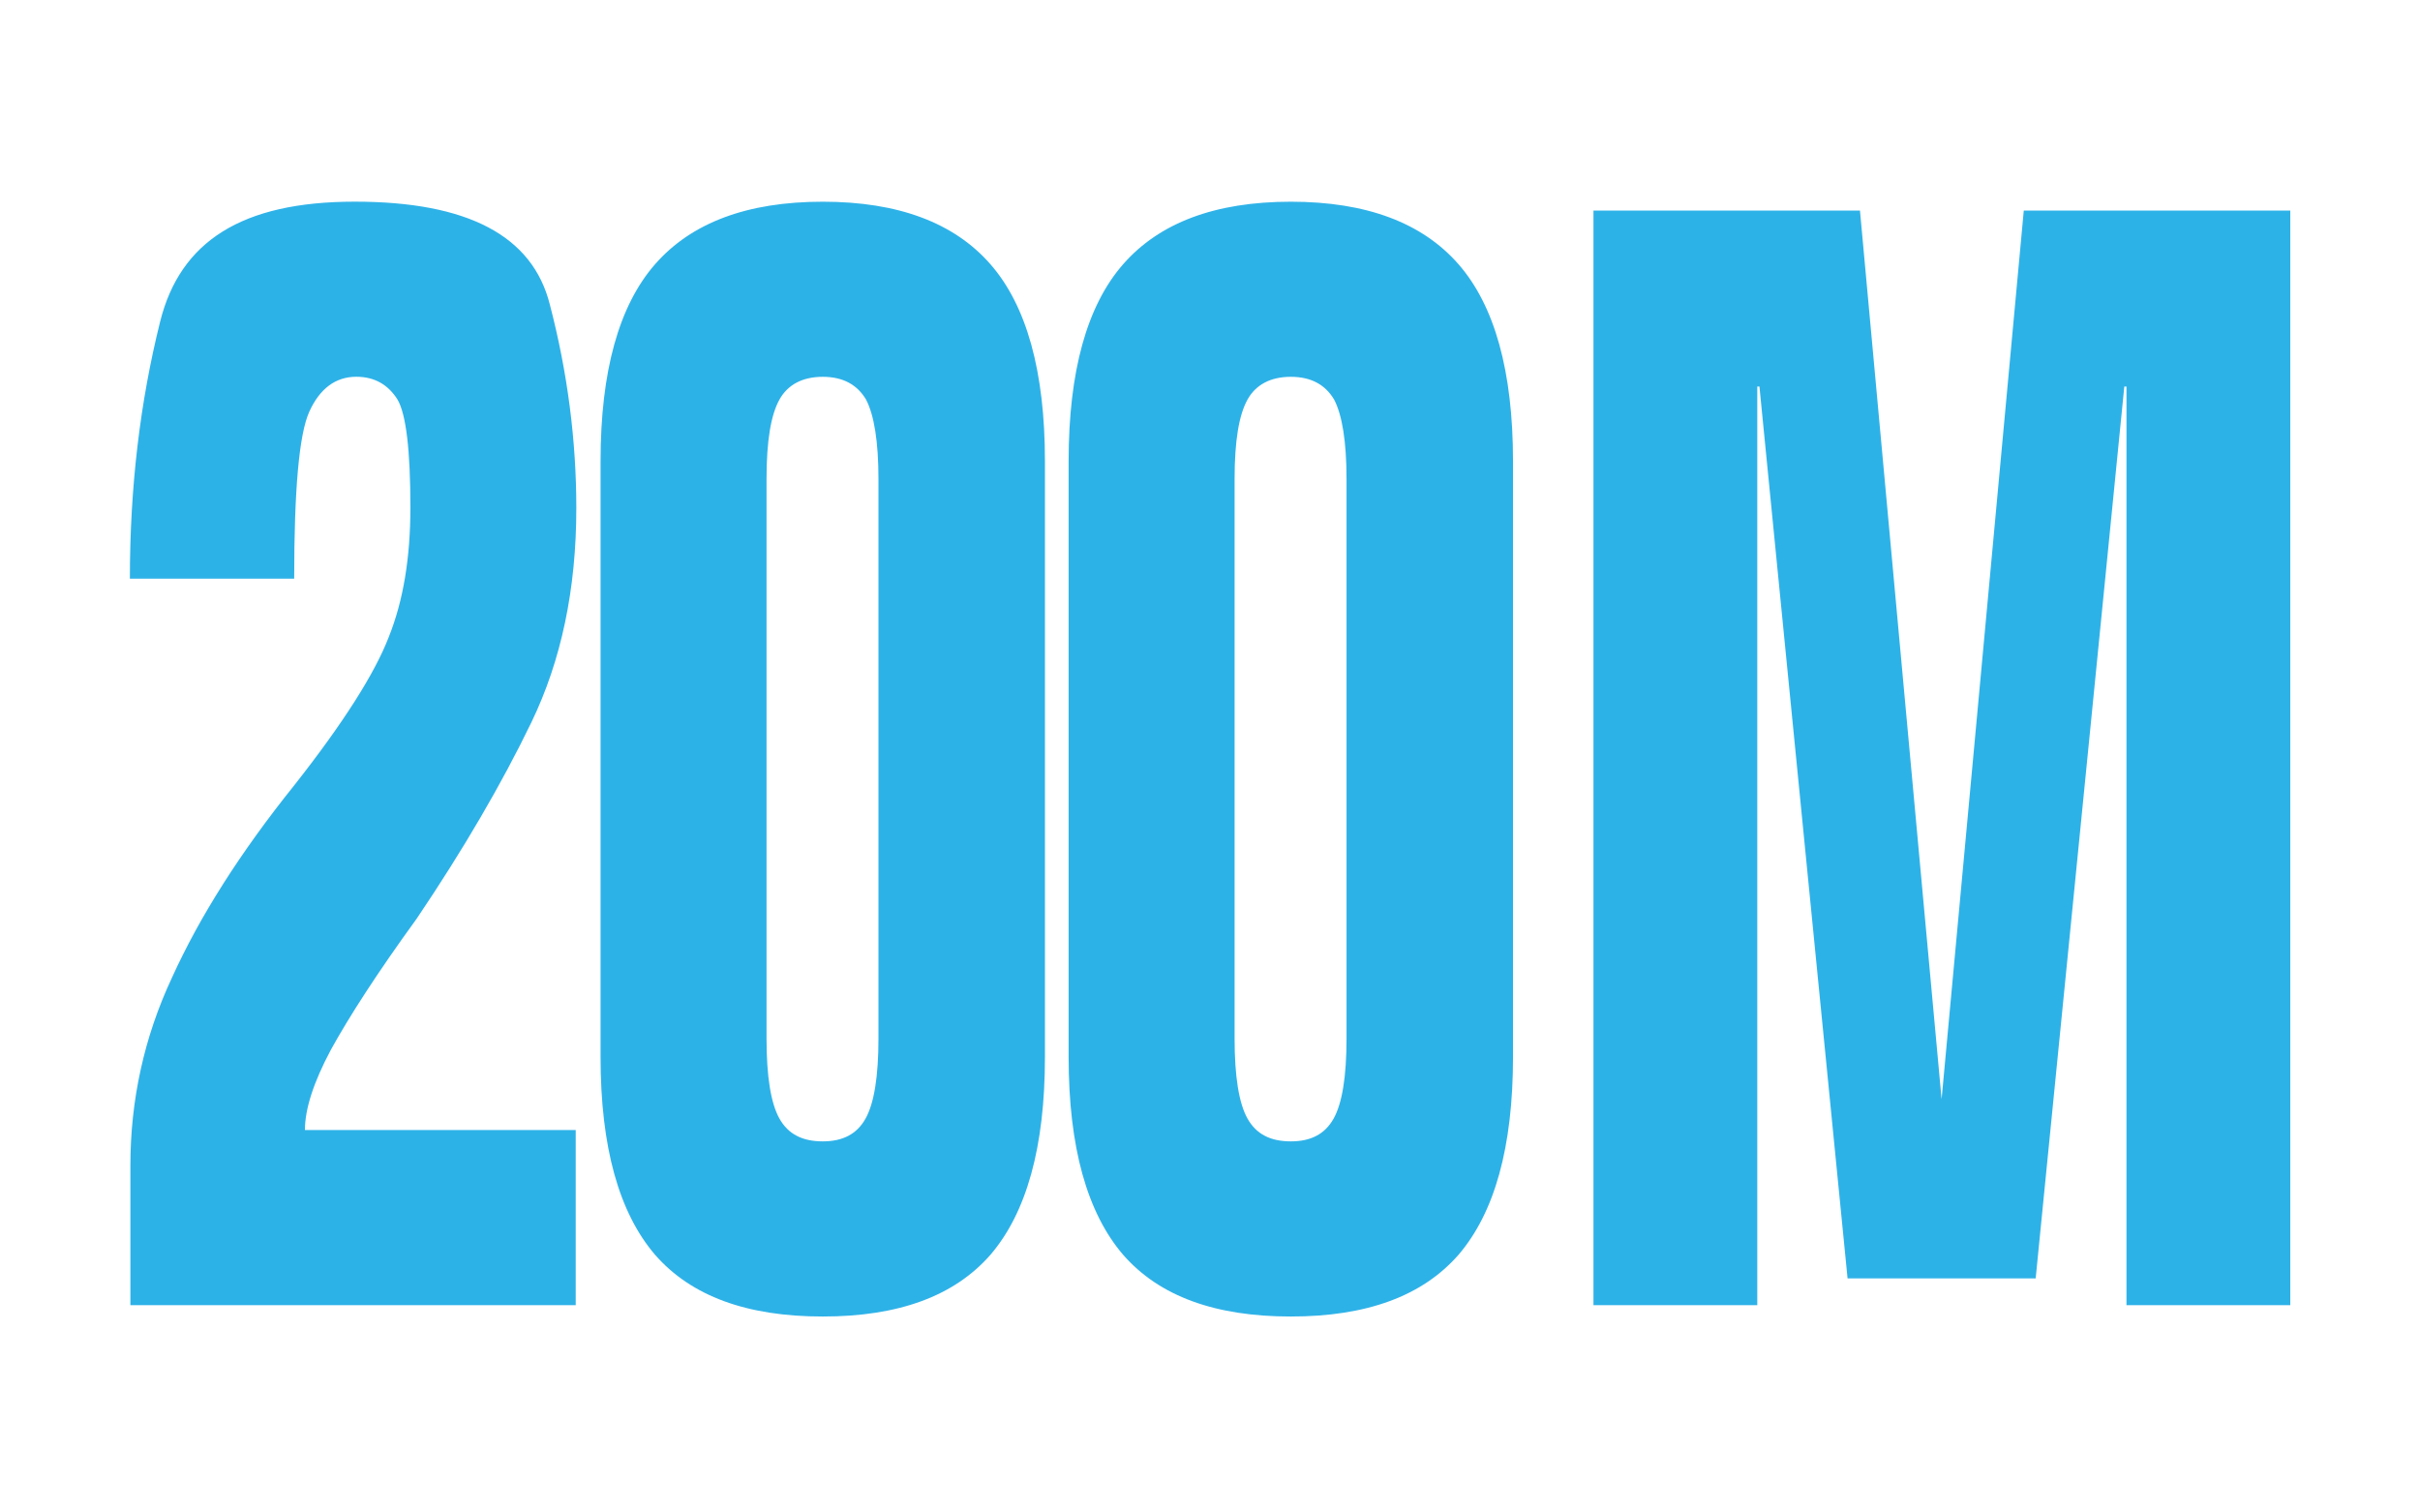 <?xml version="1.0" encoding="UTF-8"?>
<svg id="Calque_1" data-name="Calque 1" xmlns="http://www.w3.org/2000/svg" viewBox="0 0 480 300">
  <defs>
    <style>
      .cls-1 {
        fill: #2db2e8;
        stroke-width: 0px;
      }
    </style>
  </defs>
  <path class="cls-1" d="M316.06,258.88h32.49V76.67h.43l17.48,176.9h37.31l17.58-176.9h.43v182.21h32.49V41.77h-52.86l-16.3,176.26-16.19-176.26h-52.86v217.11ZM256.03,226.39c-4.07,0-6.86-1.45-8.58-4.5-1.72-3.06-2.57-8.36-2.57-15.92v-110.97c0-7.56.86-12.7,2.57-15.76,1.61-2.89,4.5-4.5,8.58-4.5s6.86,1.61,8.58,4.5c1.61,3.06,2.47,8.36,2.47,15.76v110.97c0,7.56-.86,12.87-2.57,15.92-1.72,3.06-4.5,4.5-8.47,4.5M256.03,261.13c15.01,0,26.05-4.02,33.24-12.22,7.18-8.36,10.83-21.39,10.83-39.24v-118.2c0-17.85-3.65-30.88-10.83-39.08-7.18-8.2-18.23-12.38-33.24-12.38s-26.05,4.18-33.24,12.38-10.83,21.23-10.83,39.08v118.2c0,17.85,3.65,30.88,10.83,39.24,7.18,8.2,18.23,12.22,33.24,12.22M163.19,226.39c-4.07,0-6.86-1.45-8.58-4.5-1.72-3.06-2.57-8.36-2.57-15.92v-110.97c0-7.56.86-12.7,2.57-15.76,1.61-2.89,4.5-4.5,8.58-4.5s6.86,1.61,8.58,4.5c1.61,3.06,2.47,8.36,2.47,15.76v110.97c0,7.56-.86,12.87-2.57,15.92s-4.5,4.5-8.47,4.5M163.19,261.13c15.01,0,26.05-4.02,33.24-12.22,7.18-8.36,10.83-21.39,10.83-39.24v-118.2c0-17.85-3.65-30.88-10.83-39.08-7.18-8.2-18.23-12.38-33.24-12.38s-26.05,4.18-33.24,12.38c-7.18,8.2-10.83,21.23-10.83,39.08v118.2c0,17.85,3.65,30.88,10.83,39.24,7.18,8.2,18.23,12.22,33.24,12.22M25.85,258.88h88.34v-34.74h-53.71c0-4.18,1.72-9.49,5.15-15.92,3.54-6.43,9.11-15.12,17.05-26.05,9.22-13.67,16.83-26.7,22.73-38.92,5.9-12.22,8.9-26.37,8.9-42.46,0-13.35-1.72-26.86-5.25-40.37-3.43-13.67-16.3-20.42-38.7-20.42s-34.63,7.88-38.6,23.8c-3.97,15.92-6,32.81-6,50.98h32.59c0-17.53.96-28.63,3-33.13,2.04-4.5,5.15-6.92,9.33-6.92,3.65,0,6.33,1.61,8.15,4.5,1.72,2.89,2.57,10.13,2.57,21.39,0,9.97-1.39,18.49-4.29,25.73-2.79,7.24-9.01,17.05-18.76,29.43-10.72,13.35-18.76,26.05-24.23,38.11-5.58,11.9-8.26,24.44-8.26,37.31v27.66Z"/>
</svg>